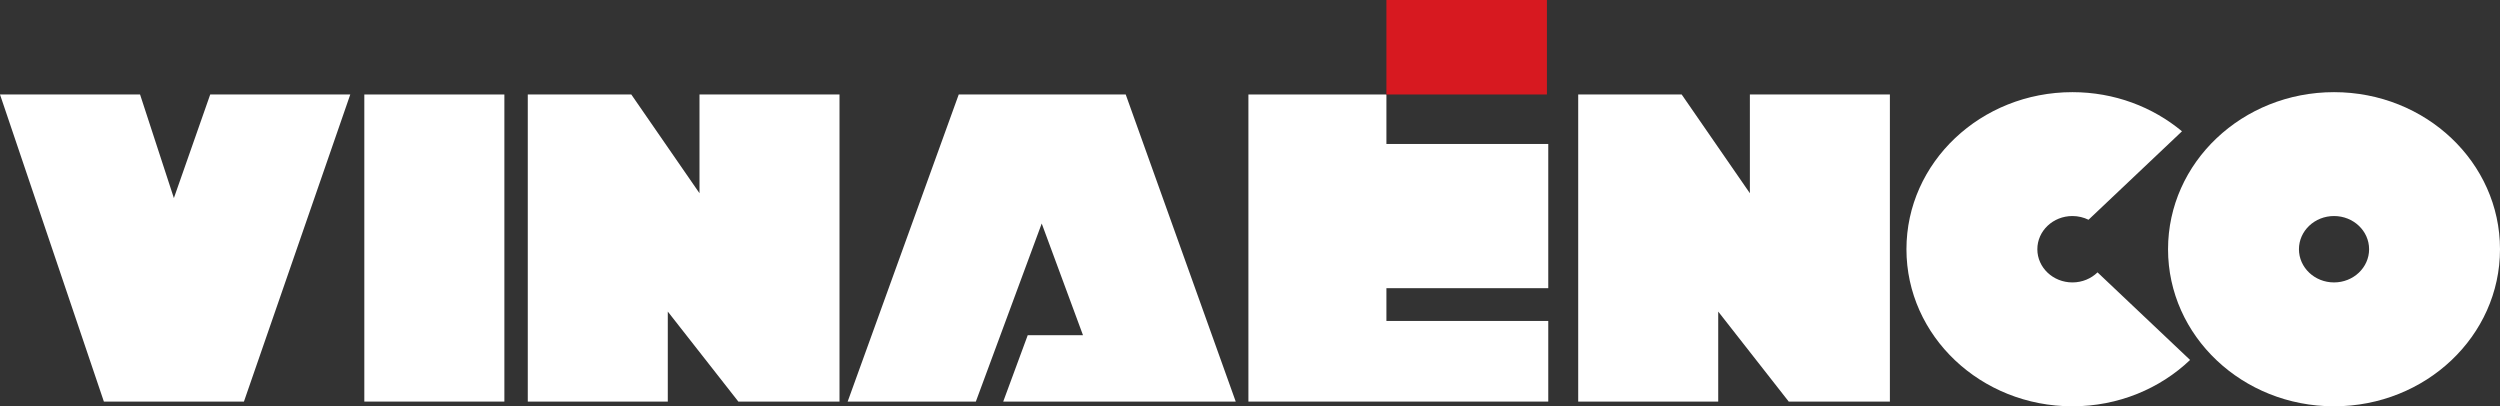 <svg width="400" height="65" viewBox="0 0 400 65" fill="none" xmlns="http://www.w3.org/2000/svg">
<rect x="0" y="0" width="400" height="65" fill="#333333" stroke="none"/>
<g clip-path="url(#clip0_252_240)">
<path d="M33.635 15.118L27.821 31.692L22.41 15.118H0L16.62 64.253H39.03L56.044 15.118H33.635Z" fill="white"/>
<path d="M80.7 15.118H58.291V64.253H80.7V15.118Z" fill="white"/>
<path d="M111.919 30.915V15.118H134.321V64.253H118.136L106.846 49.851V64.253H84.445V15.118H101.008L111.919 30.915Z" fill="white"/>
<path d="M286.196 64.253H302.382V15.118H279.98V30.915L269.069 15.118H252.513V64.253H274.915V49.851L286.196 64.253Z" fill="white"/>
<path d="M160.515 64.253L164.437 53.63H173.278L166.675 35.761L156.135 64.253H135.625L153.397 15.118H180.115L197.717 64.253H160.515Z" fill="white"/>
<path d="M199.746 64.253V15.118H221.826V23.035H247.722V46.109H221.826V51.352H247.722V64.253H199.746Z" fill="white"/>
<path d="M247.505 0H221.826V15.118H247.505V0Z" fill="#D71920"/>
<path d="M373.443 14.745C358.78 14.745 346.887 25.992 346.887 39.876C346.887 53.76 358.772 65.008 373.443 65.008C388.115 65.008 400 53.76 400 39.876C400 25.992 388.115 14.745 373.443 14.745ZM373.443 45.188C370.343 45.188 367.831 42.81 367.831 39.876C367.831 36.943 370.343 34.565 373.443 34.565C376.543 34.565 379.056 36.943 379.056 39.876C379.056 42.81 376.543 45.188 373.443 45.188Z" fill="white"/>
<path d="M335.605 43.58C334.583 44.57 333.166 45.188 331.587 45.188C328.487 45.188 325.975 42.81 325.975 39.876C325.975 36.943 328.487 34.565 331.587 34.565C332.513 34.565 333.391 34.786 334.164 35.16L349.117 21.009C344.439 17.115 338.311 14.745 331.587 14.745C316.924 14.745 305.031 25.992 305.031 39.876C305.031 53.76 316.916 65.008 331.587 65.008C338.947 65.008 345.607 62.173 350.414 57.593L335.605 43.58Z" fill="white"/>
</g>
<defs>
<clipPath id="clip0_252_240">
<rect width="400" height="65" fill="white"/>
</clipPath>
</defs>
</svg>
